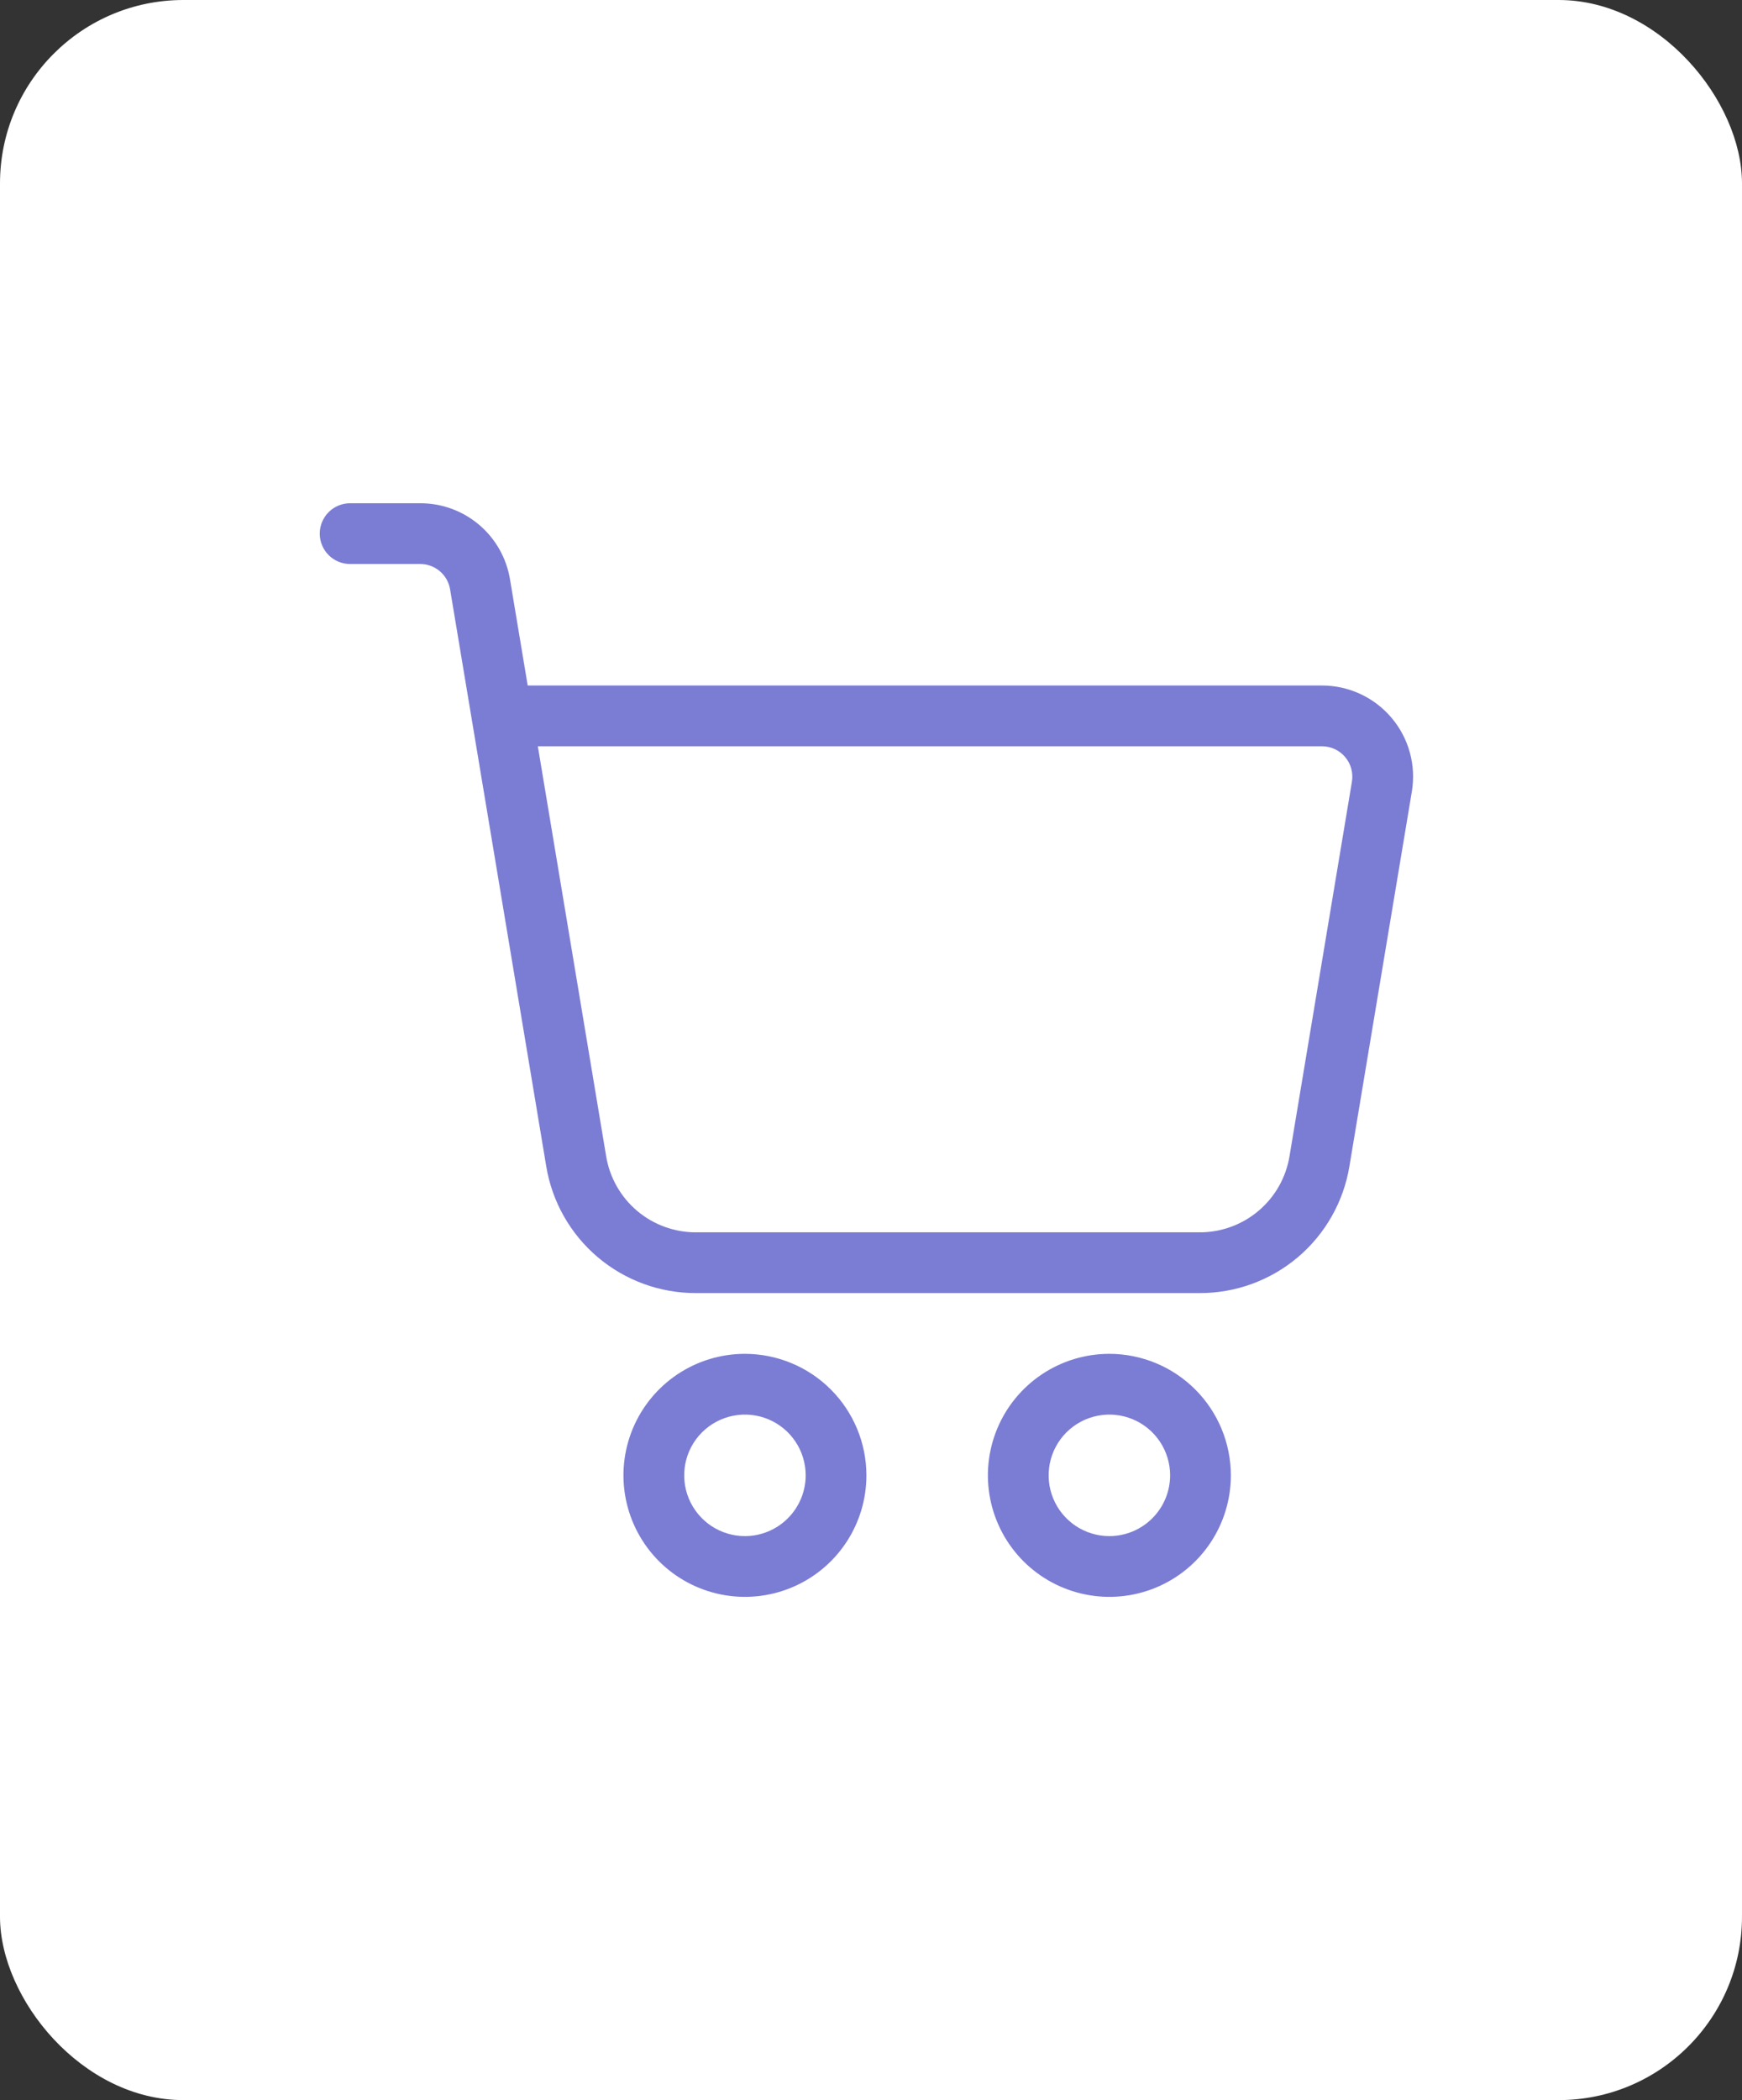 <?xml version="1.0" encoding="UTF-8"?> <svg xmlns="http://www.w3.org/2000/svg" width="190" height="229" viewBox="0 0 190 229" fill="none"><rect x="0" y="0" width="190" height="229" fill="#333333" stroke="none"/><rect width="190" height="229" rx="20" fill="white"></rect><path d="M81.25 147.625C78.629 147.625 76.068 148.402 73.889 149.858C71.71 151.314 70.011 153.383 69.009 155.804C68.006 158.226 67.743 160.89 68.255 163.46C68.766 166.03 70.028 168.391 71.881 170.244C73.734 172.097 76.095 173.359 78.665 173.87C81.235 174.382 83.899 174.119 86.321 173.116C88.742 172.114 90.811 170.415 92.267 168.236C93.723 166.057 94.5 163.496 94.5 160.875C94.496 157.362 93.099 153.994 90.615 151.51C88.131 149.026 84.763 147.629 81.25 147.625ZM81.25 167.5C79.94 167.5 78.659 167.111 77.569 166.384C76.48 165.656 75.631 164.621 75.129 163.41C74.628 162.2 74.497 160.868 74.752 159.583C75.008 158.297 75.639 157.117 76.565 156.19C77.492 155.264 78.672 154.633 79.957 154.377C81.243 154.122 82.575 154.253 83.785 154.754C84.996 155.256 86.031 156.105 86.758 157.194C87.487 158.284 87.875 159.565 87.875 160.875C87.873 162.631 87.174 164.315 85.932 165.557C84.69 166.799 83.006 167.498 81.25 167.5ZM121 147.625C118.379 147.625 115.818 148.402 113.639 149.858C111.46 151.314 109.761 153.383 108.759 155.804C107.756 158.226 107.493 160.89 108.005 163.46C108.516 166.03 109.778 168.391 111.631 170.244C113.484 172.097 115.845 173.359 118.415 173.87C120.985 174.382 123.649 174.119 126.071 173.116C128.492 172.114 130.561 170.415 132.017 168.236C133.473 166.057 134.25 163.496 134.25 160.875C134.246 157.362 132.849 153.994 130.365 151.51C127.881 149.026 124.513 147.629 121 147.625ZM121 167.5C119.69 167.5 118.409 167.111 117.319 166.384C116.23 165.656 115.381 164.621 114.879 163.41C114.378 162.2 114.247 160.868 114.502 159.583C114.758 158.297 115.389 157.117 116.315 156.19C117.242 155.264 118.422 154.633 119.708 154.377C120.993 154.122 122.325 154.253 123.535 154.754C124.746 155.256 125.781 156.105 126.508 157.194C127.236 158.284 127.625 159.565 127.625 160.875C127.623 162.631 126.924 164.315 125.682 165.557C124.44 166.799 122.756 167.498 121 167.5ZM151.77 78.265C150.837 77.162 149.675 76.277 148.365 75.67C147.055 75.063 145.628 74.749 144.184 74.75H57.556L55.627 63.181C55.247 60.857 54.052 58.745 52.255 57.222C50.459 55.7 48.179 54.868 45.825 54.875H38.188C37.309 54.875 36.466 55.224 35.845 55.845C35.224 56.467 34.875 57.309 34.875 58.188C34.875 59.066 35.224 59.909 35.845 60.53C36.466 61.151 37.309 61.5 38.188 61.5H45.825C46.61 61.497 47.37 61.775 47.969 62.282C48.568 62.79 48.966 63.494 49.092 64.269L51.483 78.608L59.576 127.161C60.211 131.033 62.204 134.552 65.197 137.088C68.191 139.623 71.989 141.01 75.913 141H130.844C134.767 141.01 138.566 139.623 141.56 137.088C144.554 134.552 146.547 131.033 147.183 127.161L153.989 86.321C154.228 84.898 154.153 83.439 153.77 82.048C153.387 80.656 152.704 79.365 151.77 78.265ZM140.648 126.07C140.267 128.393 139.071 130.505 137.274 132.026C135.478 133.548 133.198 134.381 130.844 134.375H75.913C73.558 134.382 71.279 133.549 69.483 132.028C67.687 130.506 66.491 128.394 66.111 126.071L58.661 81.375H144.184C144.665 81.375 145.141 81.48 145.577 81.682C146.014 81.884 146.401 82.179 146.712 82.546C147.024 82.913 147.251 83.343 147.379 83.807C147.507 84.27 147.533 84.757 147.455 85.231L140.648 126.07Z" fill="#7B7CD4"></path></svg> 